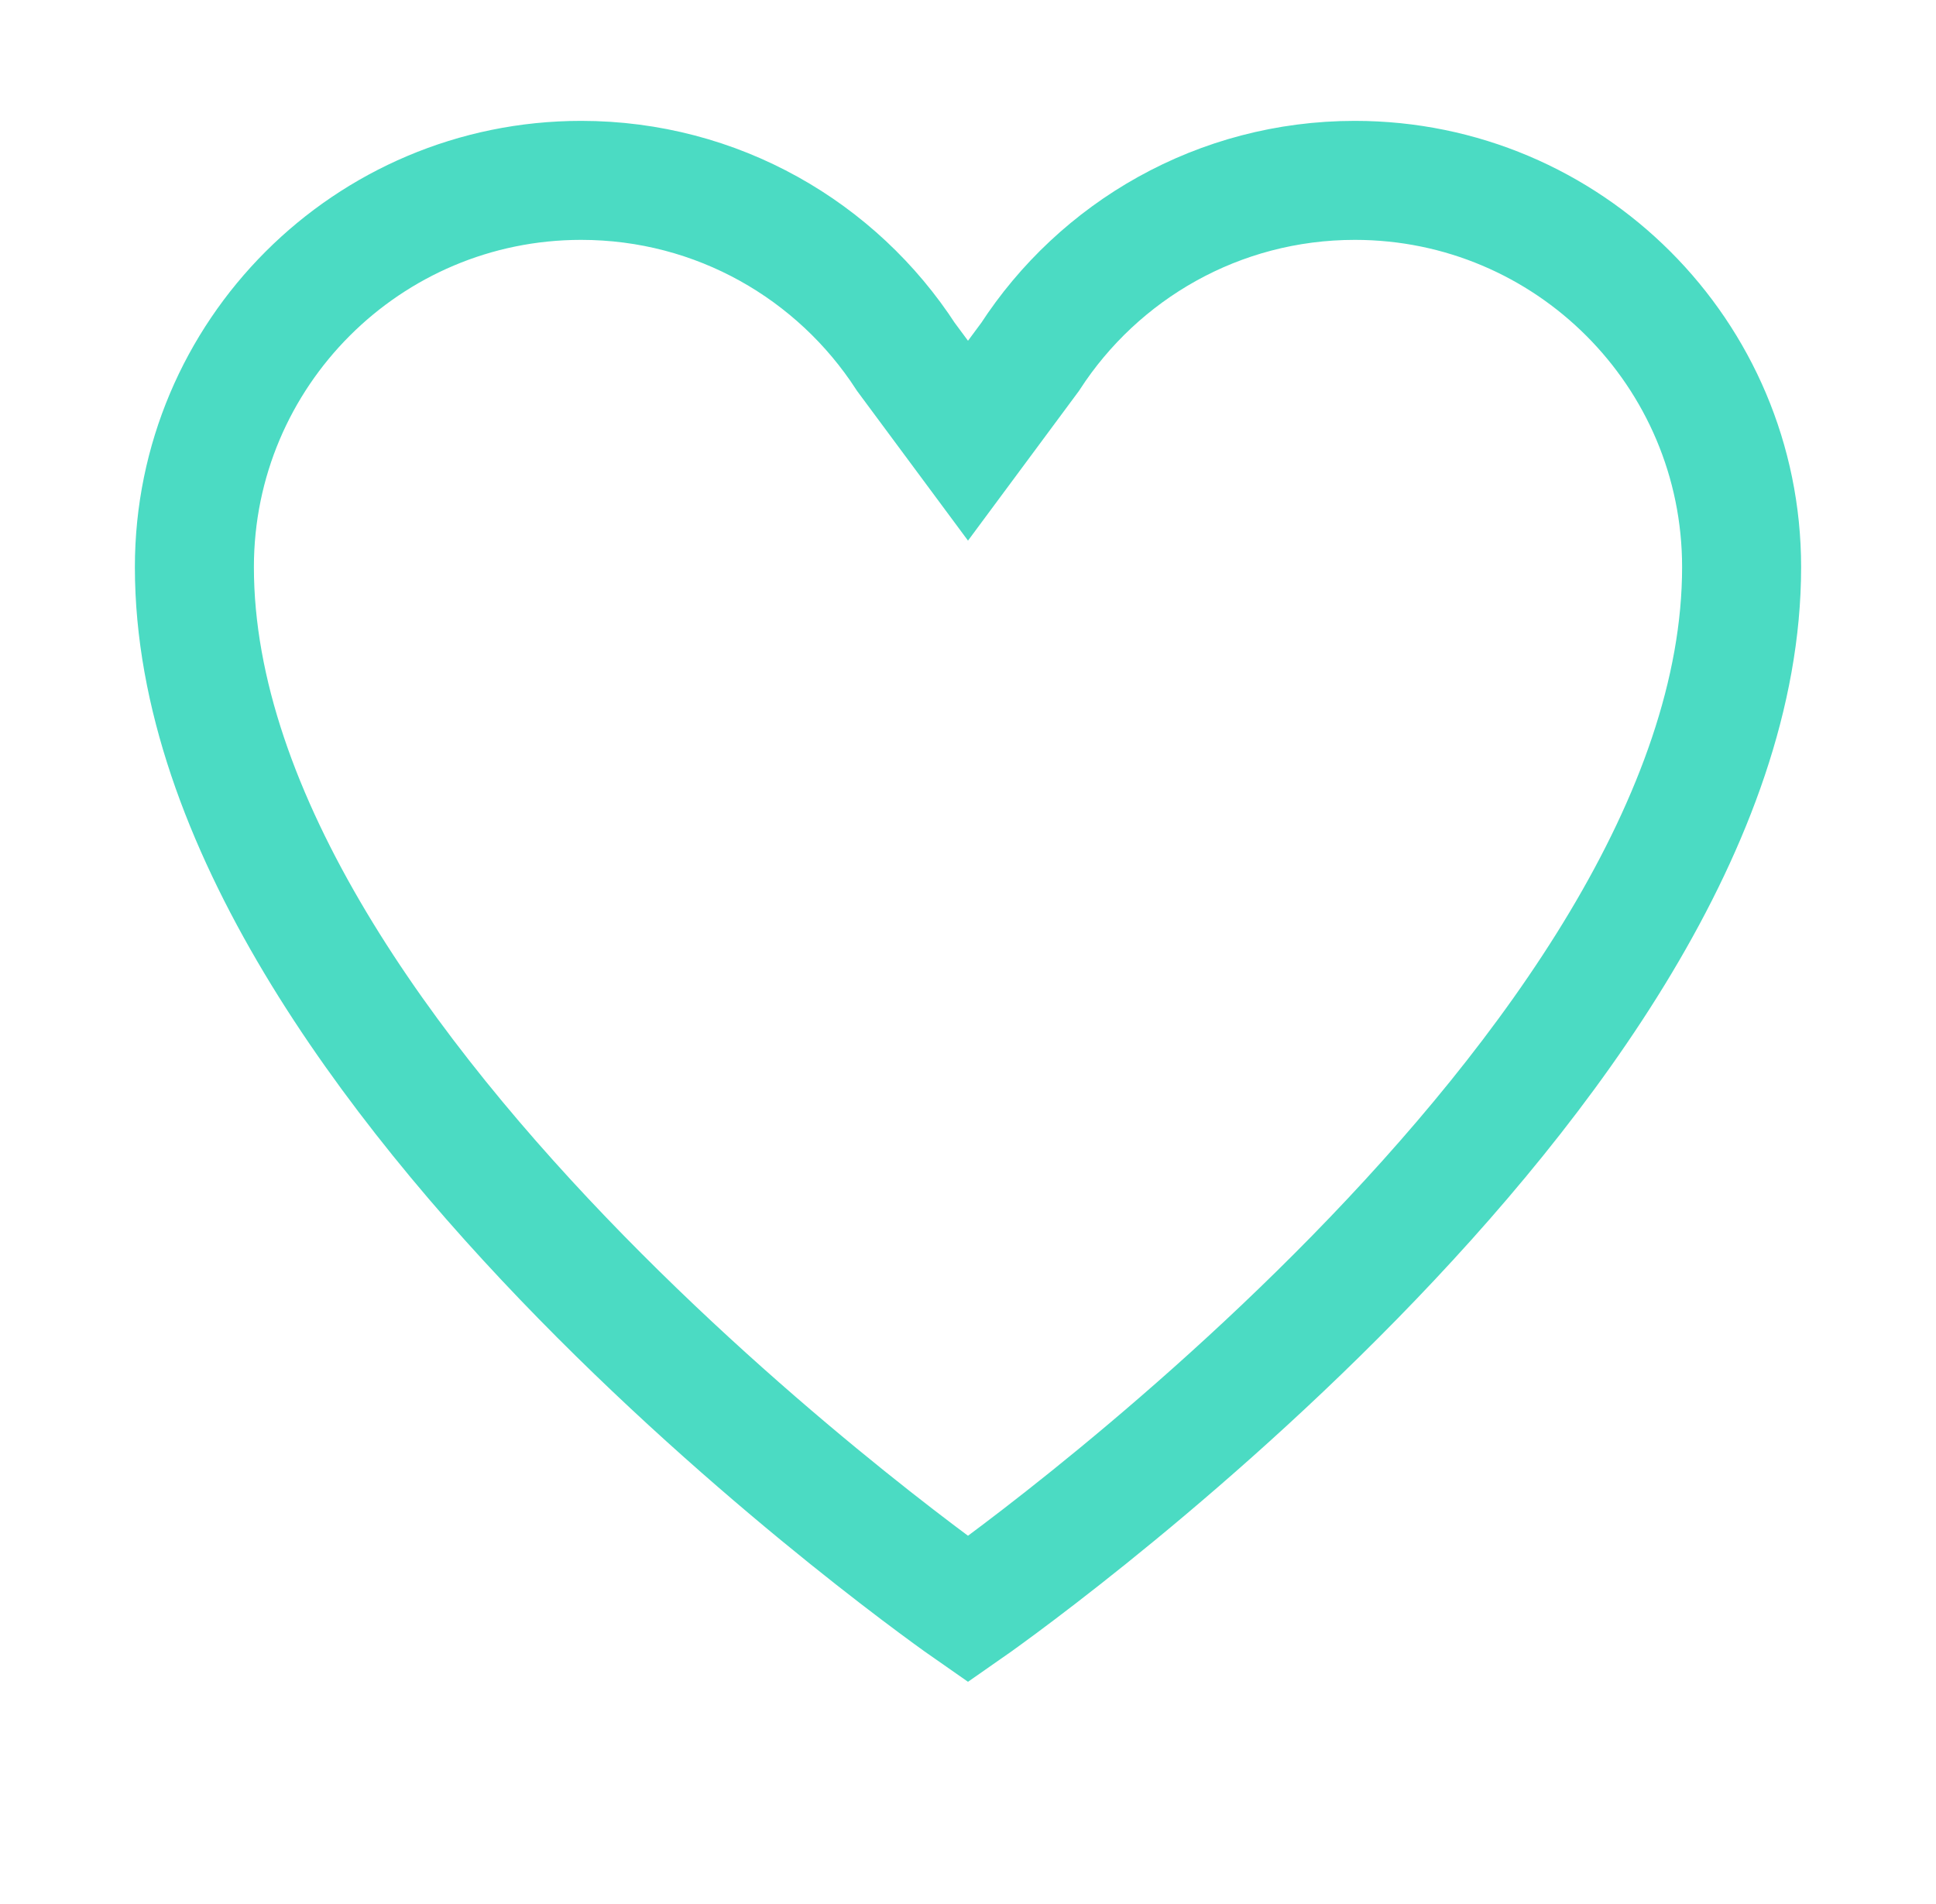 <?xml version="1.0" encoding="UTF-8"?>
<svg xmlns="http://www.w3.org/2000/svg" width="61" height="60" viewBox="0 0 61 60" fill="none">
  <path d="M18.312 5.684C11.582 5.684 6.125 11.14 6.125 17.871C6.125 33.75 30.5 50.713 30.5 50.713C30.5 50.713 54.875 33.75 54.875 17.871C54.875 11.14 49.419 5.684 42.688 5.684C38.398 5.684 34.626 7.9 32.454 11.25L30.5 13.887L28.546 11.25C26.375 7.9 22.602 5.684 18.312 5.684Z" stroke="#4BDBC3" stroke-width="3.75" stroke-miterlimit="16"></path>
</svg>
